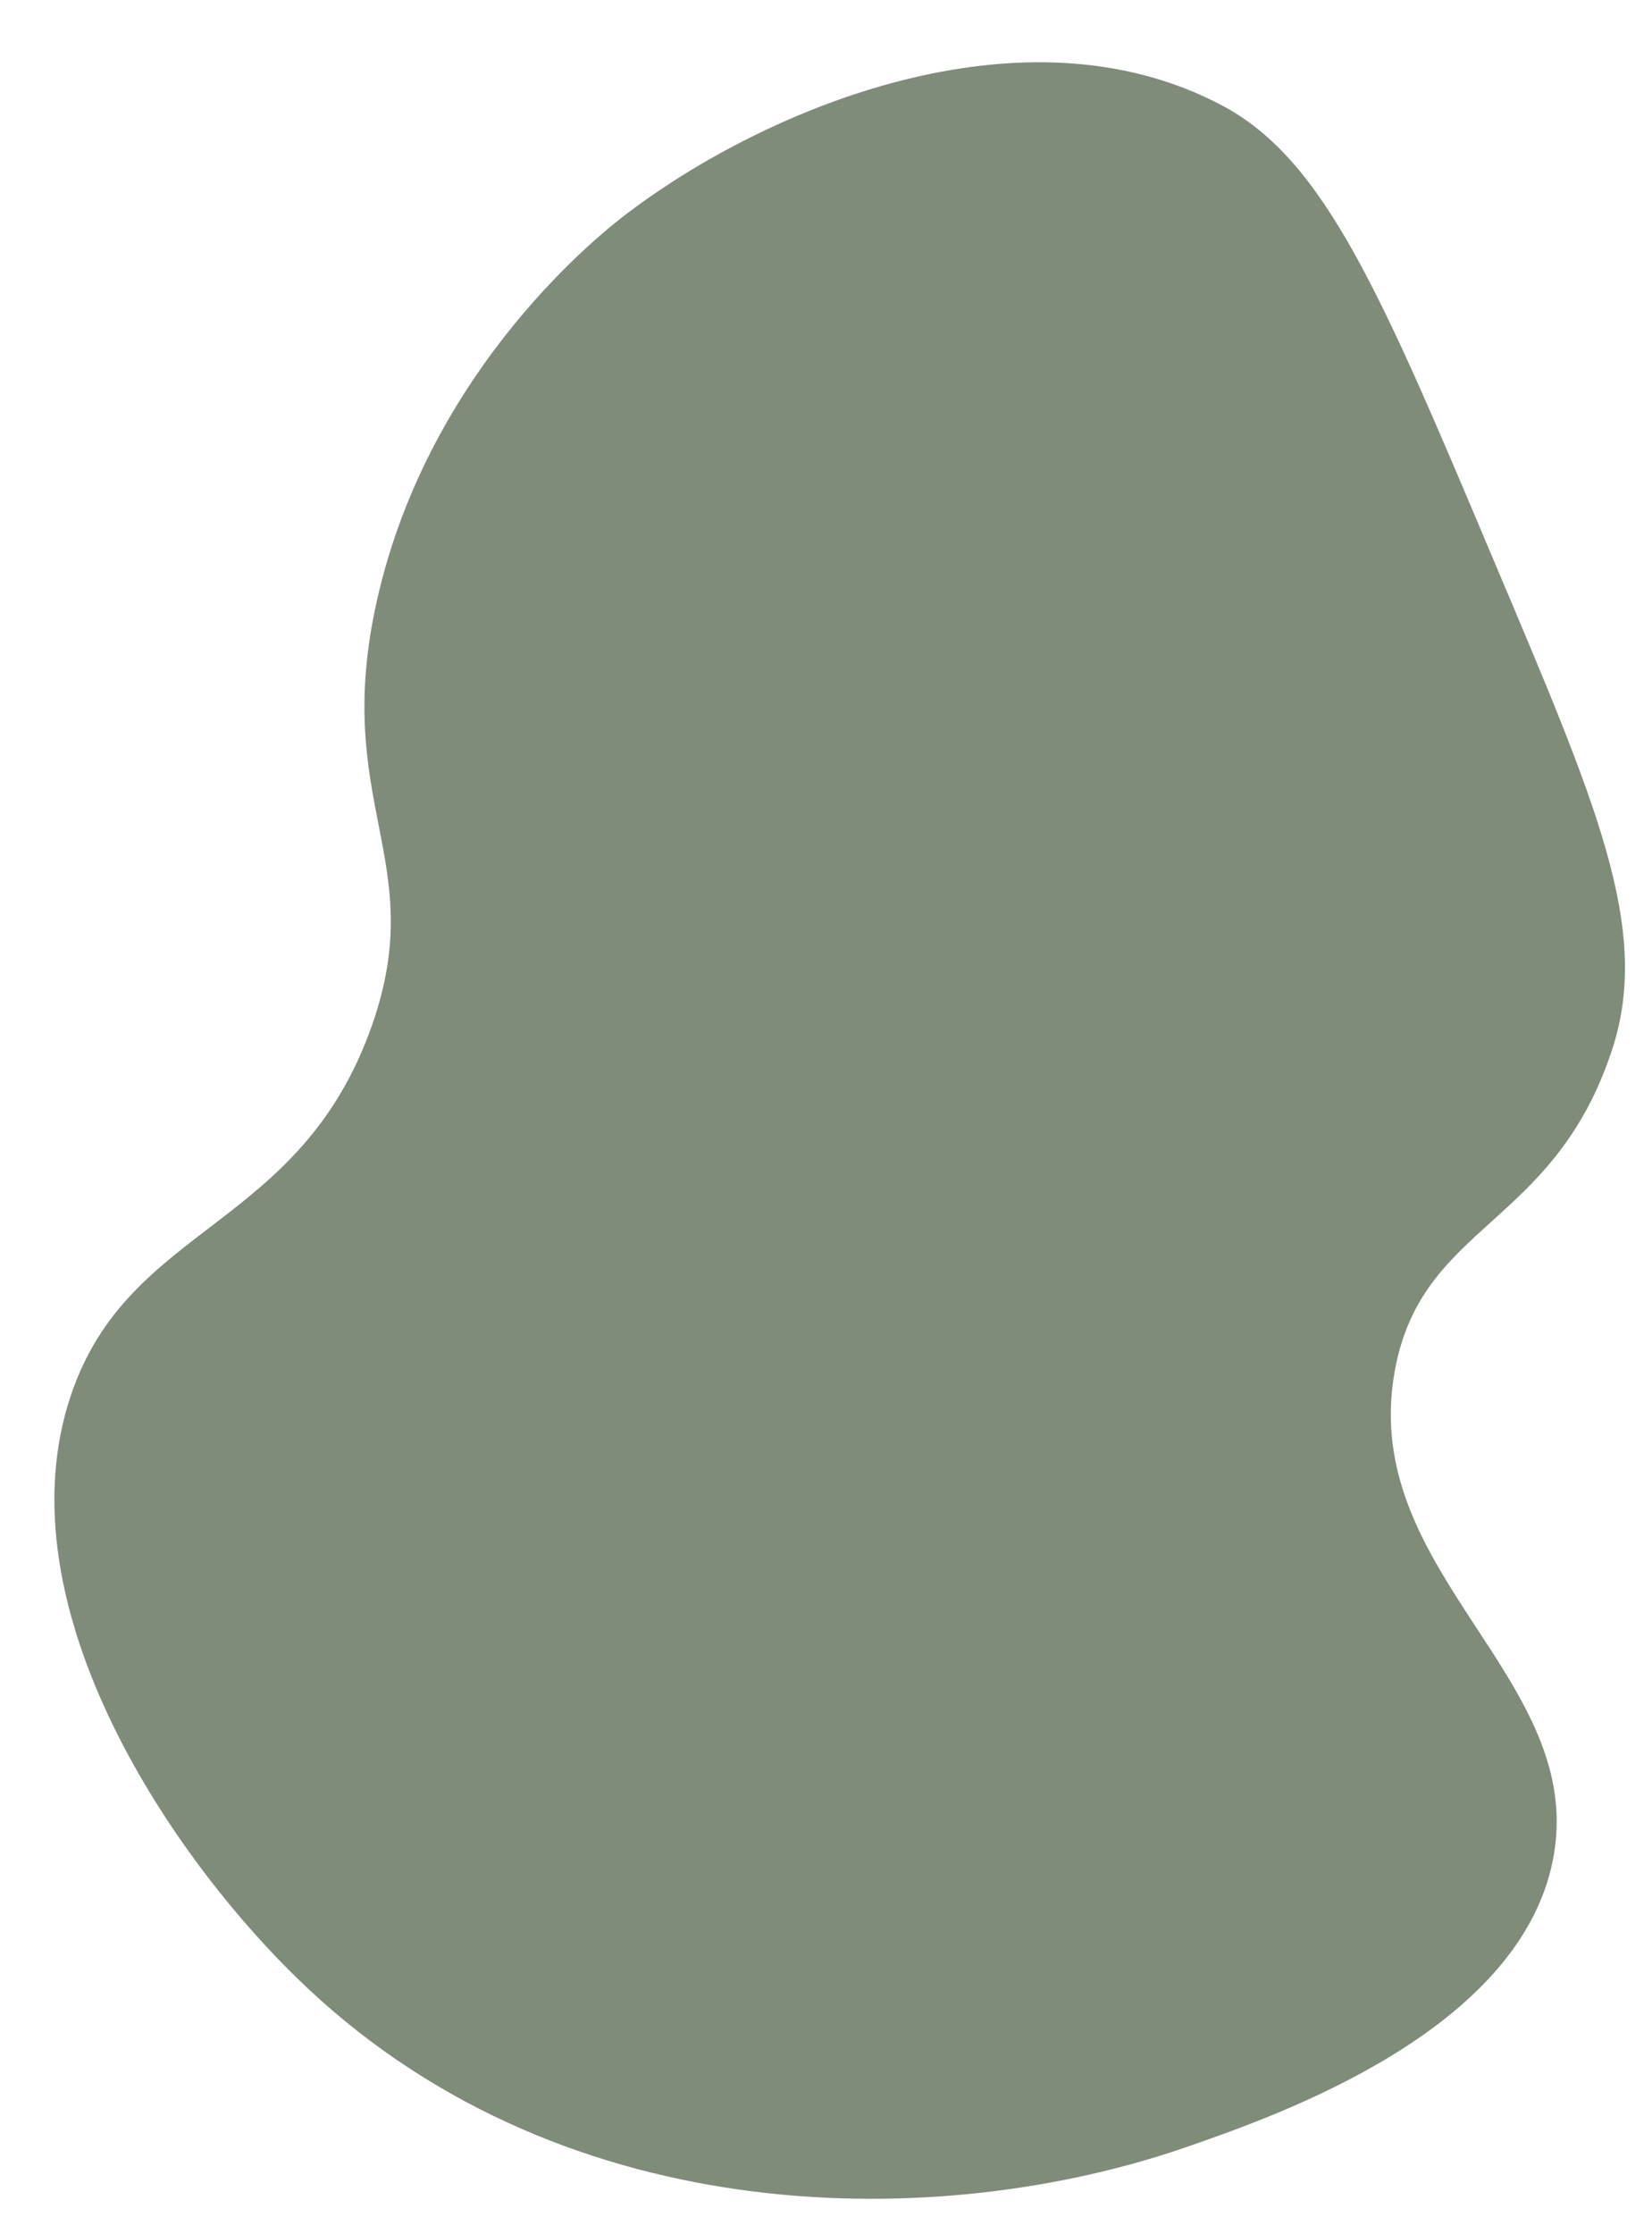 <?xml version="1.0" encoding="UTF-8" standalone="no"?><svg xmlns="http://www.w3.org/2000/svg" xmlns:xlink="http://www.w3.org/1999/xlink" fill="#000000" height="226" preserveAspectRatio="xMidYMid meet" version="1" viewBox="-5.5 -6.3 167.2 226.0" width="167.2" zoomAndPan="magnify"><g data-name="Layer 2"><g data-name="Layer 1" id="change1_1"><path d="M58.16,15.15C55.66,17,38,30.76,32.67,54.36,28,75,38,80.66,32.17,97.36c-7.29,20.82-24.61,20-30.5,37.5-7.2,21.42,10.44,47.29,24,60,26.45,24.79,64.19,24.63,89,16,9.15-3.18,33.56-11.67,37-29,3.64-18.36-19.74-29-16-49.5,2.73-15,16.1-14.46,22-32.5,4-12.22-1.62-24.91-12-49.5-11.39-27-17.09-40.49-27.5-46C98-6.32,72,4.7,58.16,15.15Z" fill="#7f8c7a"/></g></g></svg>